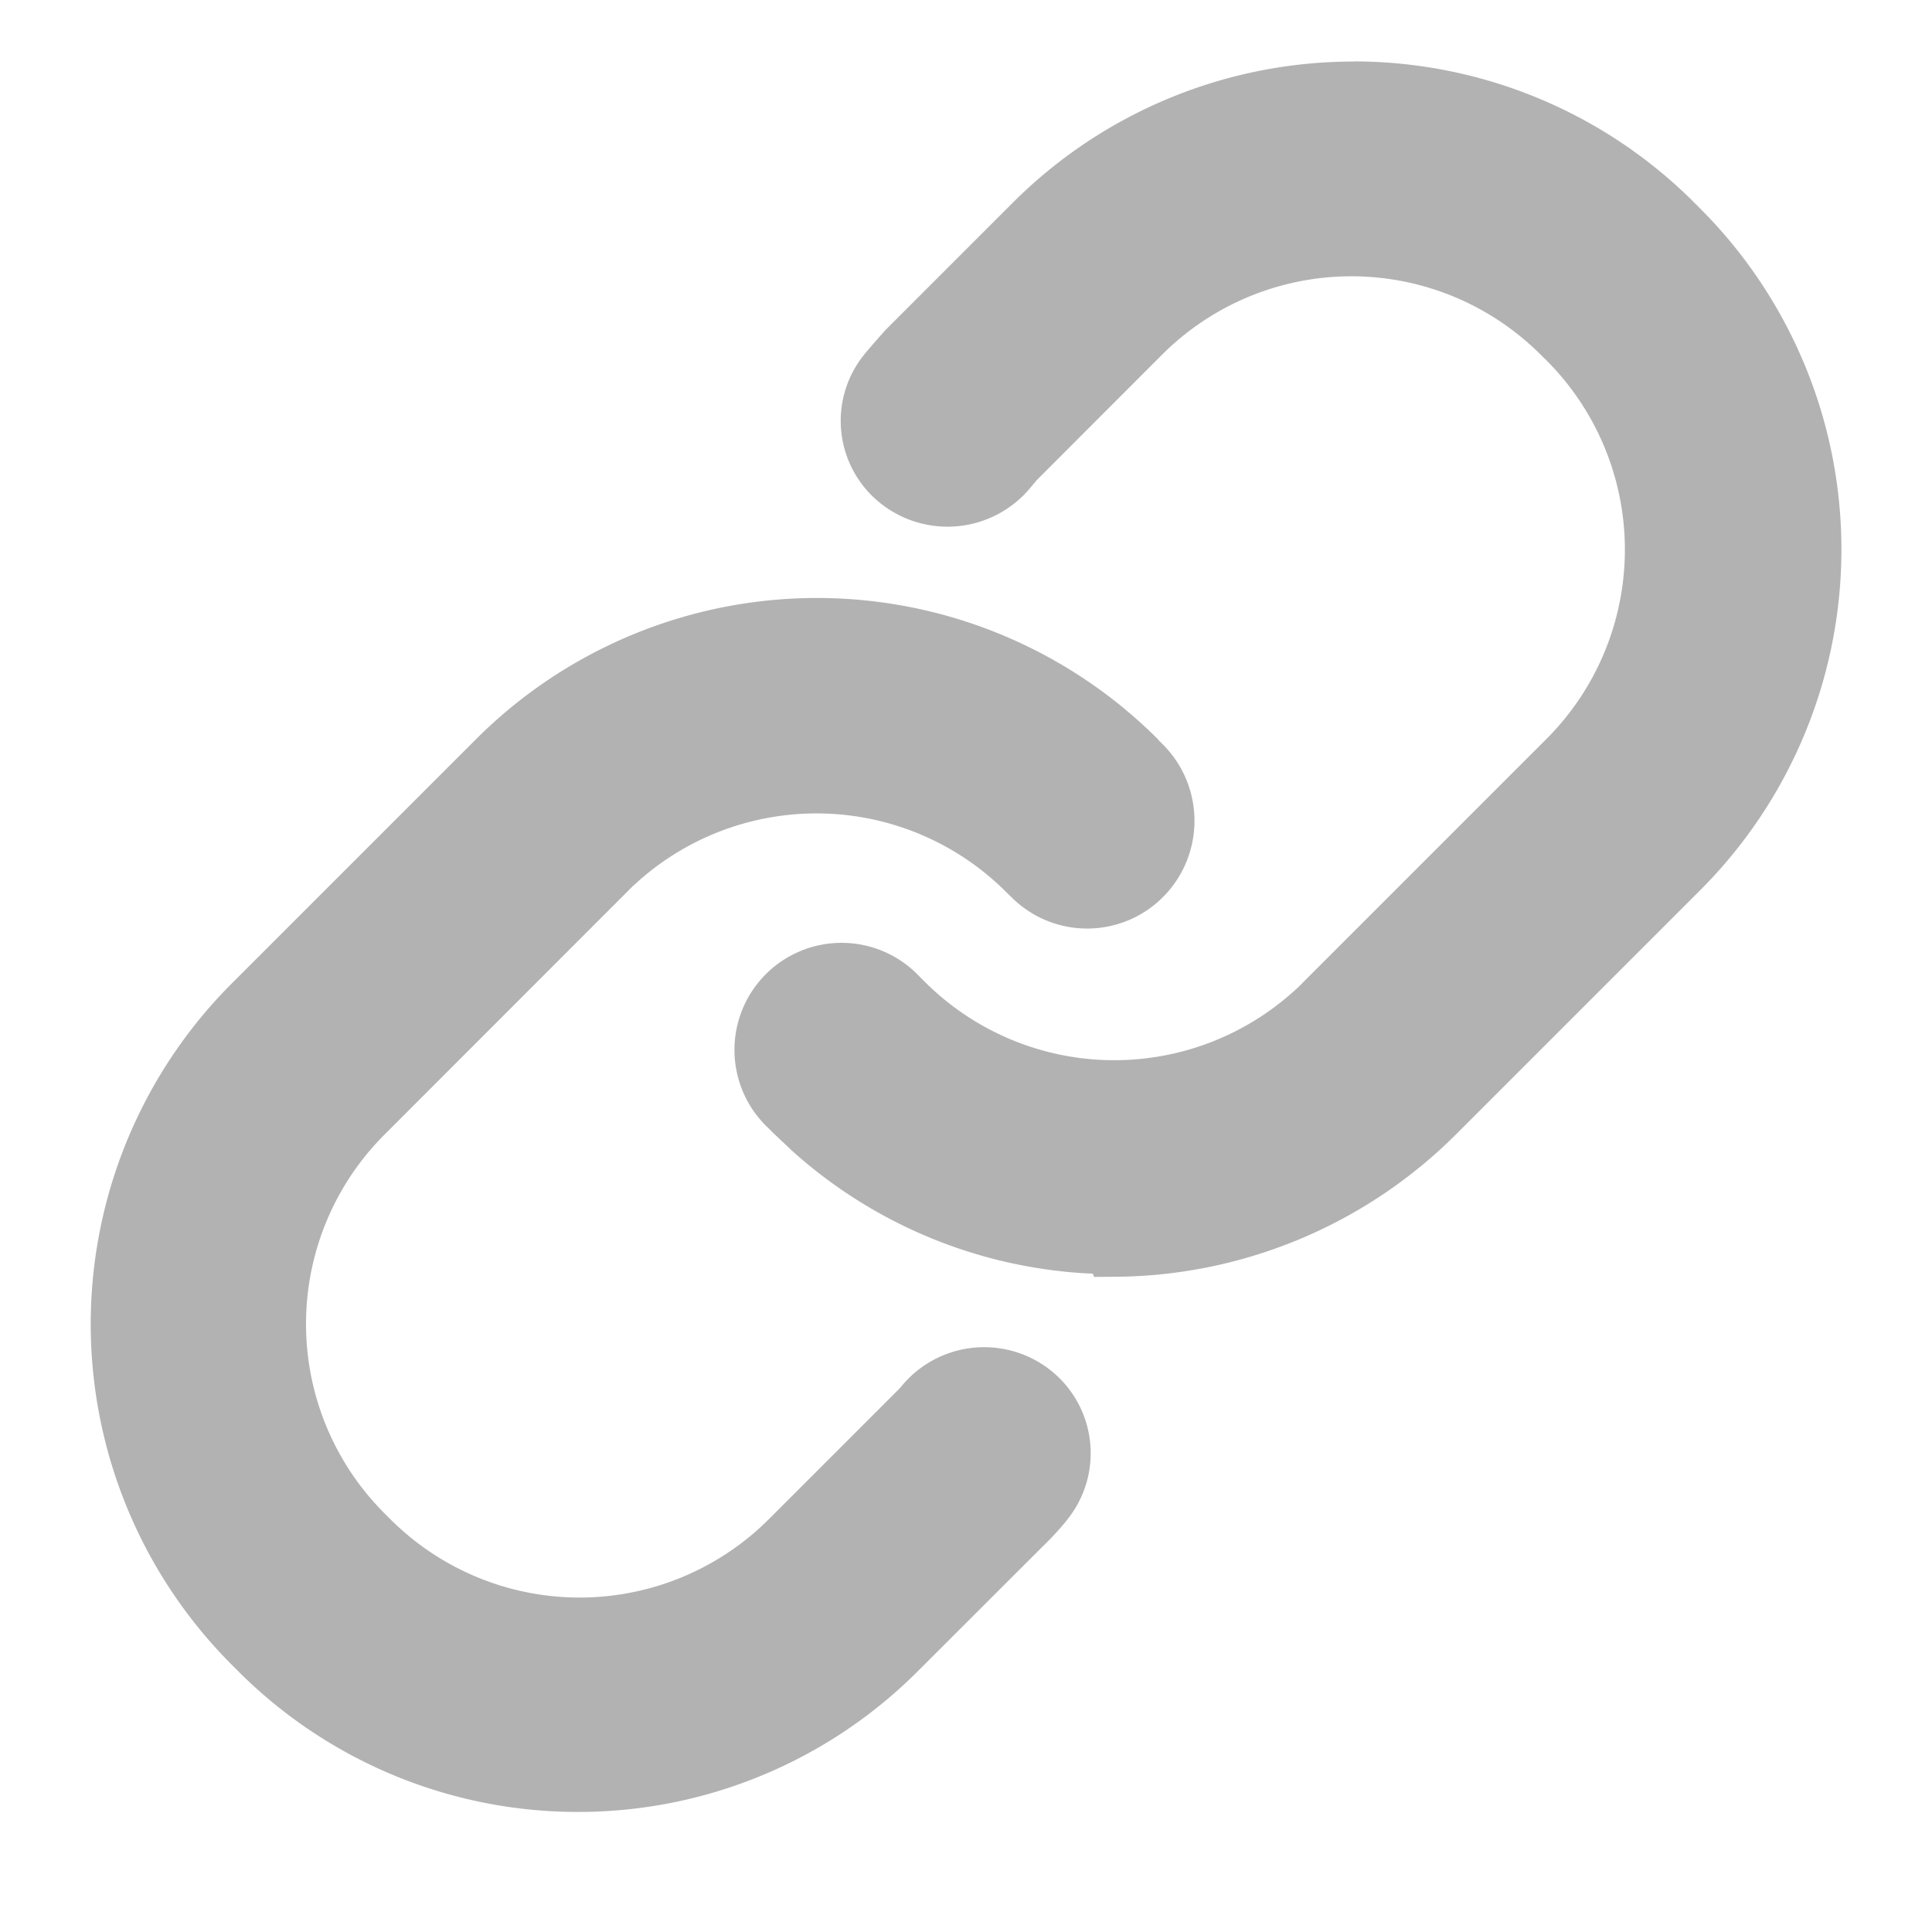 <svg width="14" height="14" viewBox="0 0 14 14" xmlns="http://www.w3.org/2000/svg">
    <path d="m8.392 5.36.042.042a.783.783 0 0 1-.008 1.1.776.776 0 0 1-1.096 0l-.036-.035a1.943 1.943 0 0 0-2.658-.091l-.027.025a.712.712 0 0 0-.058.055L2.79 8.218a1.94 1.94 0 0 0 0 2.752l.034.034a1.94 1.94 0 0 0 2.752 0l.93-.93.02-.021a.776.776 0 0 1 1.09-.121.767.767 0 0 1 .12 1.077l-.008.01-.006.008a2.067 2.067 0 0 1-.164.177l-.899.898a3.477 3.477 0 0 1-2.467 1.028 3.477 3.477 0 0 1-2.473-1.027l-.033-.033a3.492 3.492 0 0 1 0-4.95l1.759-1.759a3.494 3.494 0 0 1 4.948-.002zM9.808.445c.929 0 1.82.37 2.474 1.028l.033.033a3.492 3.492 0 0 1 0 4.95l-1.759 1.759a3.528 3.528 0 0 1-2.482 1.037l-.145.001-.011-.024-.052-.002a3.483 3.483 0 0 1-2.123-.885L5.6 8.207l-.035-.035a.776.776 0 1 1 1.097-1.097l.035.035a1.943 1.943 0 0 0 2.658.091l.028-.025a.712.712 0 0 0 .057-.055l1.762-1.762a1.94 1.94 0 0 0 0-2.752l-.034-.033a1.94 1.94 0 0 0-2.751 0l-.906.907-.045.054a.78.78 0 0 1-1.088.11.763.763 0 0 1-.117-1.074l.013-.016c.068-.08.114-.132.146-.167l.913-.913A3.492 3.492 0 0 1 9.808.446z" fill="#B2B2B2" fill-rule="nonzero"/>
</svg>
